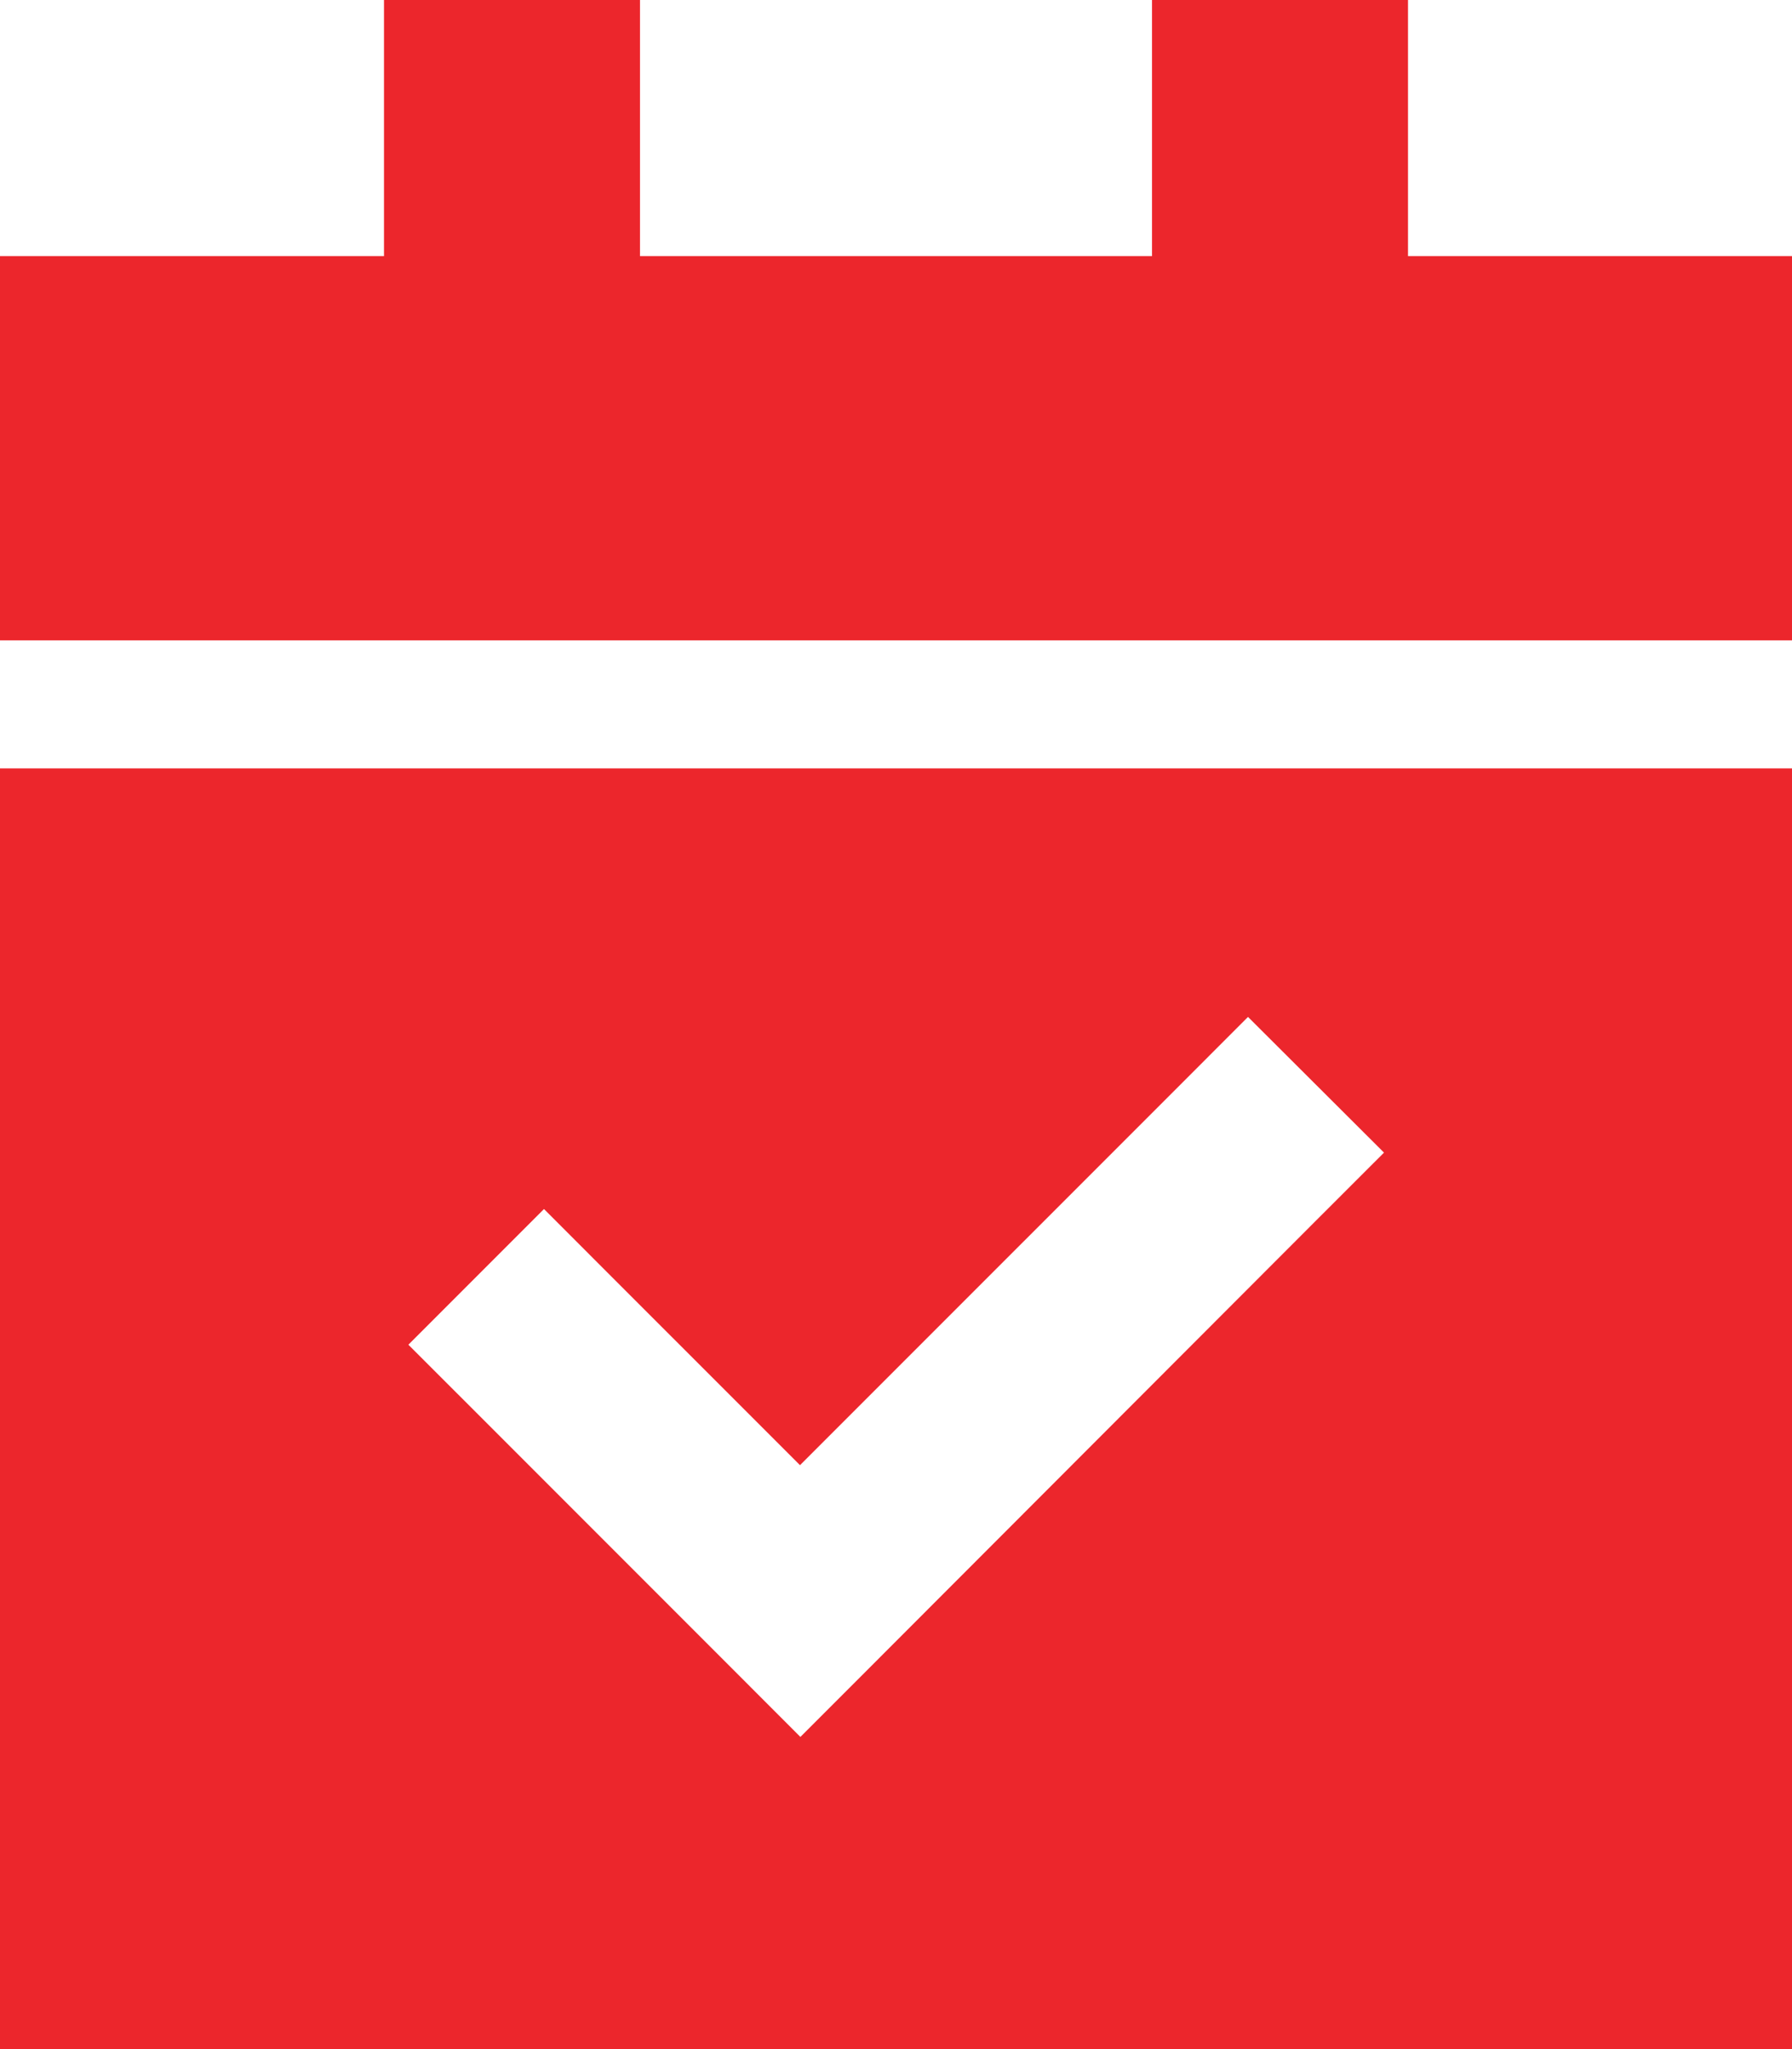 <svg width="28" height="32" viewBox="0 0 28 32" fill="none" xmlns="http://www.w3.org/2000/svg">
<g clip-path="url(#clip0_2084_2623)">
<path d="M10 0V4H18V0H22V4H28V10H0V4H6V0H10ZM0 12H28V32H0V12ZM20.562 19.062L21.625 18L19.5 15.881L18.438 16.944L12.5 22.881L9.562 19.944L8.5 18.881L6.381 21L7.444 22.062L11.444 26.062L12.506 27.125L13.569 26.062L20.562 19.062Z" fill="#EC262C"/>
</g>
<defs>
<clipPath id="clip0_2084_2623">
<rect width="28" height="32" fill="white"/>
</clipPath>
</defs>
</svg>
